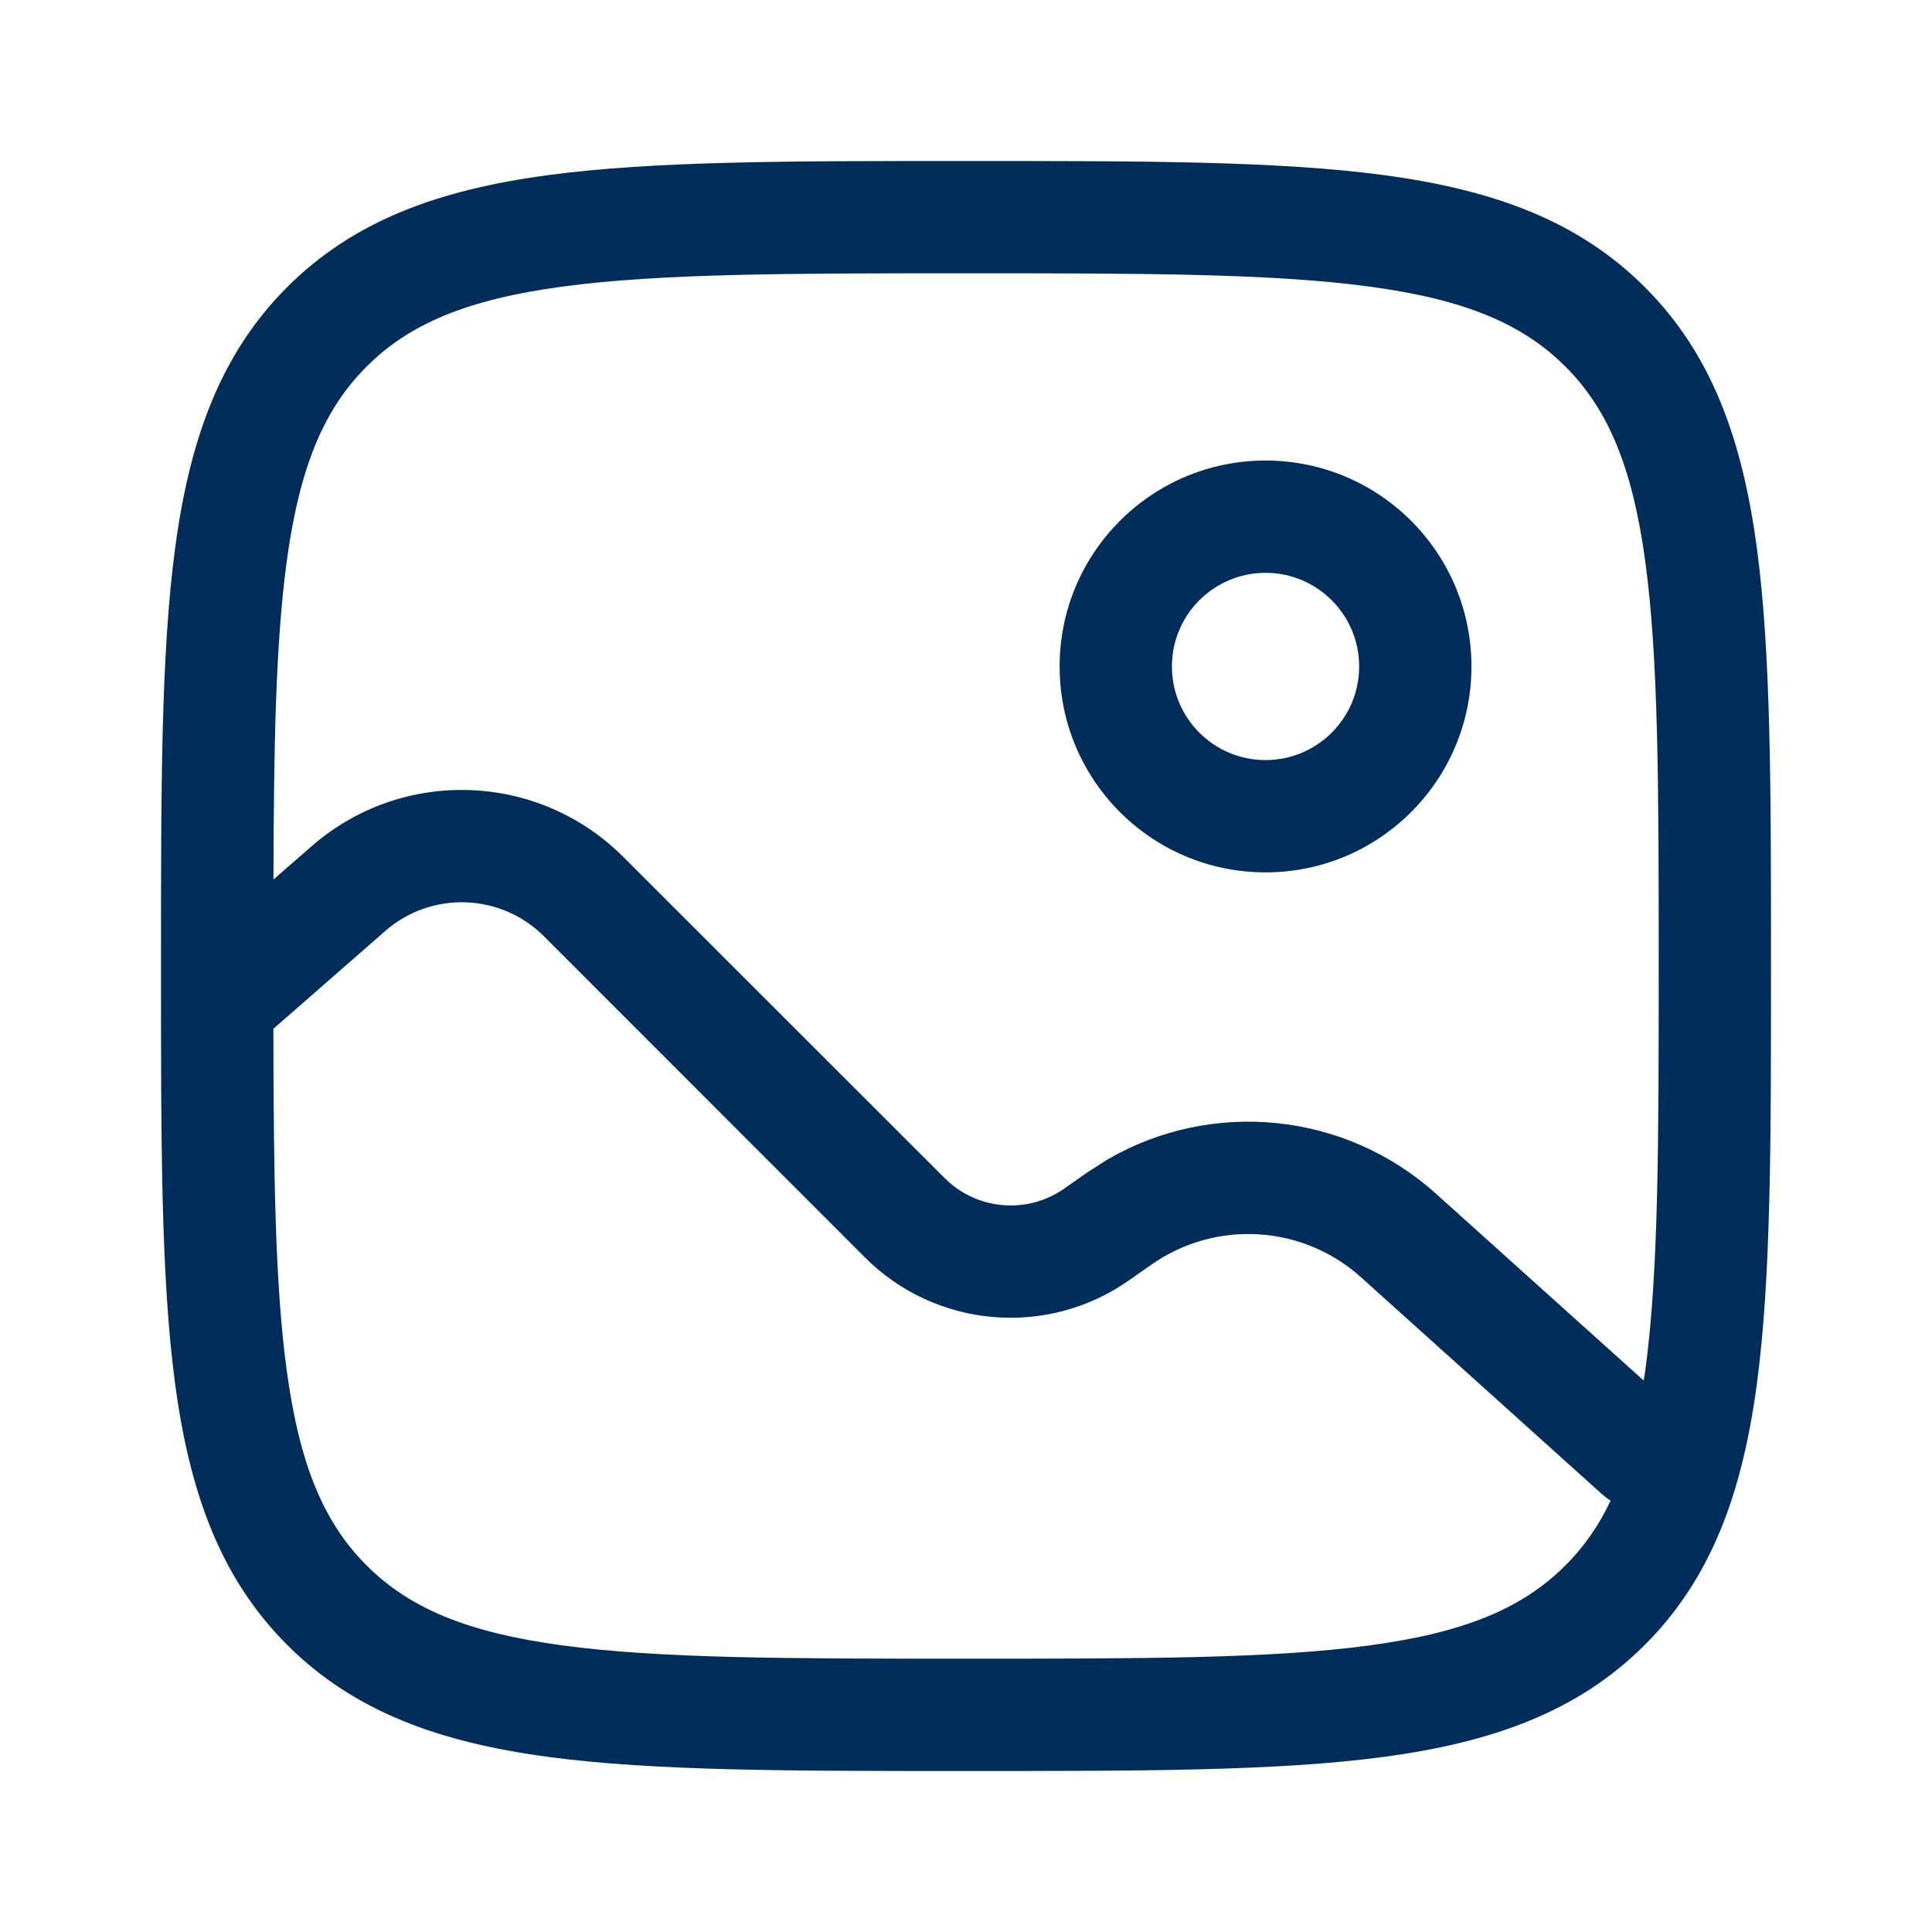 <svg width="24" height="24" viewBox="0 0 24 24" fill="none" xmlns="http://www.w3.org/2000/svg">
<path d="M20.605 12C20.605 9.788 20.603 8.198 20.44 6.989C20.28 5.8 19.976 5.083 19.446 4.554C18.917 4.024 18.2 3.72 17.011 3.56C15.802 3.397 14.212 3.395 12 3.395C9.788 3.395 8.198 3.397 6.989 3.56C5.8 3.72 5.083 4.024 4.554 4.554C4.024 5.083 3.72 5.8 3.56 6.989C3.425 7.993 3.401 9.259 3.397 10.925L3.868 10.515C4.992 9.531 6.686 9.588 7.742 10.644L11.733 14.633L11.81 14.704C12.21 15.039 12.79 15.068 13.224 14.763V14.762L13.501 14.568L13.755 14.405C15.054 13.65 16.707 13.81 17.84 14.83L20.418 17.149C20.425 17.104 20.434 17.058 20.44 17.011C20.603 15.802 20.605 14.212 20.605 12ZM6.756 11.63C6.219 11.094 5.357 11.065 4.786 11.565L3.396 12.78C3.399 14.593 3.417 15.949 3.56 17.011C3.72 18.2 4.024 18.917 4.554 19.446C5.083 19.976 5.8 20.28 6.989 20.44C8.198 20.603 9.788 20.605 12 20.605C14.212 20.605 15.802 20.603 17.011 20.44C18.2 20.28 18.917 19.976 19.446 19.446C19.673 19.22 19.857 18.959 20.008 18.642C19.972 18.62 19.938 18.594 19.905 18.565L16.906 15.866C16.181 15.214 15.101 15.149 14.303 15.71L14.026 15.904C13.009 16.619 11.624 16.5 10.745 15.621L6.756 11.63ZM16.884 8.279C16.884 7.637 16.363 7.116 15.721 7.116C15.079 7.116 14.558 7.637 14.558 8.279C14.558 8.921 15.079 9.442 15.721 9.442C16.363 9.442 16.884 8.921 16.884 8.279ZM22 12C22 14.173 22.002 15.872 21.824 17.196C21.643 18.54 21.265 19.601 20.433 20.433C19.601 21.265 18.54 21.643 17.196 21.824C15.872 22.002 14.173 22 12 22C9.827 22 8.128 22.002 6.804 21.824C5.46 21.643 4.399 21.265 3.567 20.433C2.735 19.601 2.357 18.54 2.176 17.196C1.998 15.872 2 14.173 2 12C2 9.827 1.998 8.128 2.176 6.804C2.357 5.46 2.735 4.399 3.567 3.567C4.399 2.735 5.46 2.357 6.804 2.176C8.128 1.998 9.827 2 12 2C14.173 2 15.872 1.998 17.196 2.176C18.54 2.357 19.601 2.735 20.433 3.567C21.265 4.399 21.643 5.46 21.824 6.804C22.002 8.128 22 9.827 22 12ZM18.279 8.279C18.279 9.692 17.134 10.837 15.721 10.837C14.308 10.837 13.163 9.692 13.163 8.279C13.163 6.866 14.308 5.721 15.721 5.721C17.134 5.721 18.279 6.866 18.279 8.279Z" fill="#012D5A"/>
</svg>
